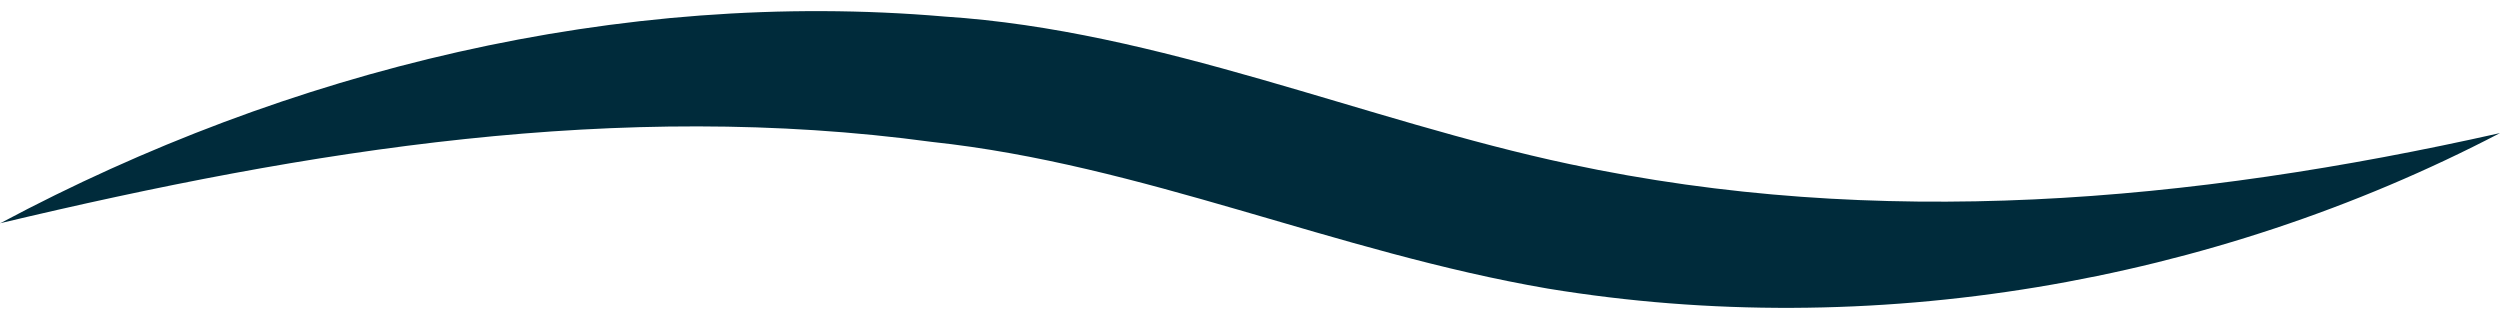 <svg width="61" height="8" viewBox="0 0 61 8" fill="none" xmlns="http://www.w3.org/2000/svg">
<path d="M0.024 5.438C7.016 1.709 15.121 -0.278 23.049 0.404C28.294 0.743 33.299 2.944 38.299 4.004C45.812 5.608 53.425 4.95 61 3.247C53.955 6.922 45.645 8.336 37.769 7.042C32.578 6.15 27.887 4.014 22.734 3.462C15.107 2.431 7.565 3.646 0 5.448L0.019 5.438H0.024Z" fill="#002B3B"/>
</svg>
